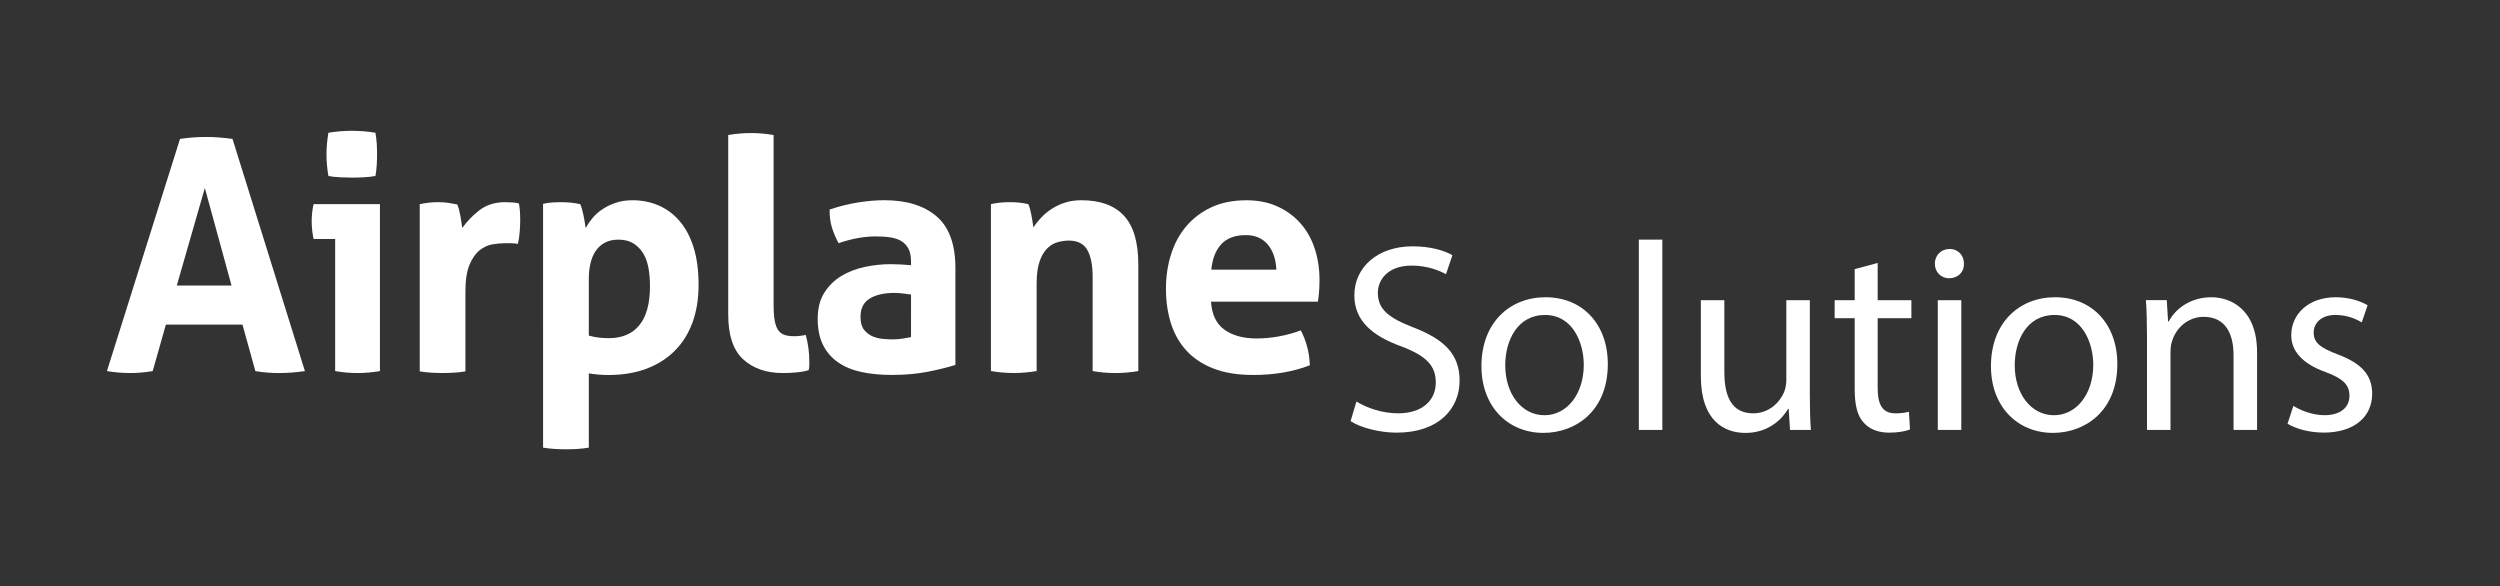 <?xml version="1.0" encoding="utf-8"?>
<!-- Generator: Adobe Illustrator 24.0.1, SVG Export Plug-In . SVG Version: 6.00 Build 0)  -->
<svg version="1.1" id="Layer_1" xmlns="http://www.w3.org/2000/svg" xmlns:xlink="http://www.w3.org/1999/xlink" x="0px" y="0px"
	 width="830.88px" height="194.91px" viewBox="0 0 830.88 194.91" style="enable-background:new 0 0 830.88 194.91;"
	 xml:space="preserve">
<rect x="0" y="0" width="830.88" height="194.91" fill="#333333" stroke="none"/>
<style type="text/css">
	.st0{fill:#FFFFFF;}
</style>
<path class="st0" d="M59.83,46.16c1.49-0.21,2.92-0.37,4.28-0.48c1.35-0.11,2.85-0.16,4.48-0.16c1.43,0,2.82,0.06,4.18,0.16
	c1.35,0.11,2.85,0.27,4.5,0.48l24.07,77.17c-2.92,0.43-5.78,0.65-8.56,0.65c-2.71,0-5.34-0.21-7.91-0.65l-4.28-15.45H55.13
	l-4.38,15.45c-2.58,0.43-5.03,0.65-7.4,0.65c-2.63,0-5.24-0.21-7.81-0.65L59.83,46.16z M76.95,94.89l-8.87-32.41l-9.32,32.41H76.95z
	"/>
<path class="st0" d="M111.39,79.43h-7.16c-0.21-0.93-0.38-1.91-0.48-2.95c-0.11-1.04-0.16-2.02-0.16-2.95c0-1.94,0.2-3.83,0.64-5.69
	h22.04v55.49c-2.57,0.43-5.06,0.65-7.49,0.65c-2.36,0-4.81-0.21-7.39-0.65V79.43z M109.15,58.5c-0.43-2.43-0.64-4.83-0.64-7.19
	c0-2.29,0.21-4.69,0.64-7.19c1.21-0.21,2.52-0.38,3.91-0.49c1.4-0.1,2.66-0.16,3.8-0.16c1.21,0,2.54,0.06,3.96,0.16
	c1.43,0.11,2.74,0.27,3.96,0.49c0.2,1.22,0.35,2.41,0.43,3.59c0.07,1.18,0.1,2.38,0.1,3.59c0,1.15-0.03,2.33-0.1,3.55
	c-0.07,1.21-0.22,2.43-0.43,3.64c-1.22,0.22-2.52,0.37-3.92,0.43c-1.39,0.07-2.69,0.11-3.9,0.11c-1.15,0-2.43-0.04-3.85-0.11
	C111.68,58.86,110.35,58.72,109.15,58.5"/>
<path class="st0" d="M139.53,67.84c1.07-0.21,2.08-0.38,3.04-0.49c0.96-0.1,2.02-0.16,3.15-0.16c1.08,0,2.13,0.07,3.16,0.21
	c1.03,0.15,2.04,0.33,3.05,0.54c0.21,0.36,0.41,0.88,0.58,1.56c0.18,0.68,0.34,1.39,0.48,2.15c0.14,0.75,0.26,1.5,0.37,2.25
	c0.11,0.75,0.2,1.38,0.28,1.87c1.56-2.22,3.48-4.2,5.77-5.95c2.28-1.75,5.14-2.63,8.55-2.63c0.71,0,1.54,0.03,2.47,0.1
	c0.92,0.07,1.6,0.18,2.03,0.33c0.15,0.71,0.25,1.54,0.33,2.47c0.07,0.93,0.1,1.89,0.1,2.9c0,1.22-0.05,2.54-0.16,3.97
	c-0.11,1.43-0.3,2.79-0.59,4.08c-0.79-0.14-1.66-0.21-2.62-0.21h-1.77c-1.21,0-2.57,0.12-4.07,0.37c-1.49,0.25-2.92,0.91-4.28,1.98
	c-1.35,1.07-2.48,2.69-3.37,4.83c-0.9,2.15-1.35,5.16-1.35,9.02v26.4c-1.28,0.21-2.56,0.36-3.85,0.43
	c-1.28,0.07-2.53,0.11-3.74,0.11c-1.21,0-2.44-0.04-3.69-0.11c-1.25-0.07-2.55-0.21-3.9-0.43V67.84z"/>
<path class="st0" d="M180.5,67.74c1-0.22,1.99-0.36,2.95-0.44c0.97-0.07,2.05-0.1,3.26-0.1c2,0,4.04,0.21,6.11,0.64
	c0.21,0.36,0.4,0.88,0.58,1.56c0.18,0.68,0.35,1.41,0.54,2.2c0.17,0.79,0.31,1.56,0.42,2.31c0.11,0.75,0.21,1.38,0.27,1.87
	c0.64-1.14,1.43-2.27,2.35-3.38c0.93-1.11,2.05-2.09,3.38-2.95c1.31-0.86,2.79-1.56,4.43-2.1c1.65-0.54,3.46-0.8,5.46-0.8
	c3.07,0,5.93,0.58,8.61,1.72c2.68,1.15,5.02,2.88,7.01,5.21c2,2.32,3.55,5.25,4.65,8.75c1.1,3.51,1.65,7.66,1.65,12.45
	c0,4.66-0.67,8.82-2.02,12.51c-1.36,3.69-3.32,6.81-5.89,9.39c-2.57,2.57-5.7,4.56-9.41,5.96c-3.7,1.39-7.91,2.09-12.62,2.09
	c-1.21,0-2.41-0.05-3.59-0.16c-1.18-0.11-2.16-0.23-2.95-0.38v24.69c-1.35,0.22-2.66,0.36-3.9,0.43c-1.26,0.08-2.48,0.11-3.69,0.11
	c-1.22,0-2.45-0.03-3.69-0.11c-1.26-0.07-2.55-0.21-3.92-0.43V67.74z M195.69,111.53c1.93,0.57,4.14,0.86,6.64,0.86
	c4.42,0,7.81-1.44,10.15-4.3c2.36-2.86,3.54-7.19,3.54-12.99c0-2.22-0.18-4.27-0.53-6.17c-0.36-1.89-0.97-3.53-1.82-4.88
	c-0.85-1.35-1.95-2.43-3.27-3.22c-1.31-0.79-2.94-1.18-4.86-1.18c-1.79,0-3.31,0.34-4.55,1.02c-1.25,0.68-2.27,1.61-3.05,2.78
	c-0.79,1.19-1.35,2.56-1.71,4.13c-0.36,1.57-0.54,3.26-0.54,5.04V111.53z"/>
<path class="st0" d="M242.02,44.87c2.56-0.43,5.1-0.65,7.6-0.65c2.42,0,4.92,0.22,7.49,0.65v56.35c0,2.22,0.12,4.01,0.37,5.37
	c0.25,1.35,0.65,2.41,1.17,3.16c0.54,0.76,1.23,1.27,2.09,1.56c0.85,0.29,1.92,0.43,3.21,0.43c0.57,0,1.2-0.03,1.87-0.11
	c0.67-0.07,1.33-0.18,1.98-0.32c0.78,2.94,1.17,5.79,1.17,8.59v1.56c0,0.47-0.07,0.98-0.21,1.56c-1.14,0.35-2.51,0.61-4.12,0.75
	c-1.6,0.14-3.08,0.21-4.43,0.21c-5.5,0-9.9-1.52-13.21-4.56c-3.32-3.05-4.97-8-4.97-14.87V44.87z"/>
<path class="st0" d="M302.78,86.84c0-1.72-0.29-3.11-0.85-4.19c-0.58-1.07-1.36-1.91-2.36-2.52c-1-0.61-2.23-1.02-3.69-1.24
	c-1.46-0.22-3.09-0.32-4.87-0.32c-3.85,0-7.95,0.75-12.3,2.25c-1-1.86-1.75-3.62-2.24-5.26c-0.5-1.65-0.76-3.61-0.76-5.91
	c3.14-1.07,6.28-1.85,9.41-2.36c3.14-0.5,6.07-0.75,8.77-0.75c7.42,0,13.21,1.79,17.38,5.37c4.18,3.58,6.26,9.31,6.26,17.17v32.2
	c-2.5,0.79-5.53,1.54-9.1,2.26c-3.56,0.7-7.59,1.07-12.07,1.07c-3.64,0-6.98-0.32-10.01-0.96c-3.03-0.64-5.63-1.72-7.81-3.22
	c-2.17-1.5-3.85-3.44-5.01-5.79c-1.18-2.36-1.77-5.27-1.77-8.7c0-3.44,0.73-6.31,2.19-8.64c1.46-2.33,3.36-4.18,5.67-5.58
	c2.31-1.39,4.9-2.39,7.76-3c2.86-0.61,5.71-0.92,8.55-0.92c2.07,0,4.36,0.11,6.85,0.33V86.84z M302.78,97.89
	c-0.85-0.14-1.78-0.27-2.78-0.37c-1-0.11-1.89-0.17-2.68-0.17c-3.49,0-6.26,0.63-8.29,1.88c-2.03,1.25-3.04,3.27-3.04,6.06
	c0,1.87,0.39,3.3,1.17,4.3c0.79,1,1.73,1.73,2.84,2.19c1.1,0.47,2.27,0.75,3.52,0.86c1.25,0.11,2.34,0.16,3.28,0.16
	c1.07,0,2.13-0.09,3.2-0.27c1.07-0.18,1.99-0.34,2.78-0.48V97.89z"/>
<path class="st0" d="M329.31,67.84c1-0.21,1.99-0.38,3-0.49c0.99-0.1,2.1-0.16,3.32-0.16c1.21,0,2.28,0.05,3.21,0.16
	c0.93,0.11,1.89,0.27,2.89,0.49c0.21,0.36,0.41,0.88,0.59,1.56c0.17,0.68,0.34,1.4,0.48,2.15c0.14,0.75,0.27,1.49,0.38,2.2
	c0.11,0.72,0.2,1.32,0.26,1.82c0.71-1.08,1.57-2.15,2.58-3.22c0.99-1.07,2.15-2.04,3.47-2.9c1.31-0.86,2.8-1.56,4.44-2.1
	c1.64-0.54,3.46-0.8,5.46-0.8c6.27,0,11,1.72,14.17,5.16c3.18,3.43,4.76,8.84,4.76,16.2v35.42c-2.57,0.43-5.09,0.65-7.59,0.65
	c-2.5,0-5.02-0.21-7.59-0.65V91.99c0-3.86-0.59-6.83-1.77-8.91c-1.17-2.08-3.22-3.12-6.15-3.12c-1.21,0-2.46,0.18-3.74,0.54
	c-1.28,0.36-2.44,1.06-3.47,2.09c-1.04,1.03-1.88,2.49-2.52,4.35c-0.64,1.86-0.96,4.29-0.96,7.29v29.09
	c-2.57,0.43-5.11,0.65-7.6,0.65c-2.5,0-5.02-0.21-7.59-0.65V67.84z"/>
<path class="st0" d="M402.48,100.26c0.28,4.29,1.78,7.4,4.49,9.34c2.72,1.93,6.28,2.89,10.69,2.89c2.43,0,4.91-0.23,7.44-0.7
	c2.54-0.47,4.94-1.13,7.22-1.99c0.79,1.44,1.46,3.15,2.04,5.16c0.57,2.01,0.89,4.15,0.97,6.44c-5.57,2.15-11.85,3.22-18.83,3.22
	c-5.15,0-9.55-0.71-13.22-2.15c-3.67-1.43-6.67-3.42-8.98-5.96c-2.32-2.53-4.03-5.56-5.14-9.06c-1.1-3.5-1.65-7.34-1.65-11.49
	c0-4.08,0.57-7.91,1.71-11.48c1.14-3.58,2.83-6.69,5.08-9.33c2.24-2.64,5.03-4.74,8.35-6.28c3.32-1.54,7.18-2.31,11.61-2.31
	c3.85,0,7.27,0.68,10.27,2.04c3,1.36,5.54,3.22,7.65,5.58c2.1,2.36,3.69,5.17,4.76,8.42c1.07,3.26,1.6,6.75,1.6,10.47
	c0,1.36-0.05,2.7-0.16,4.03c-0.11,1.32-0.23,2.38-0.38,3.17H402.48z M424.2,89.63c-0.15-3.44-1.09-6.21-2.83-8.32
	c-1.76-2.11-4.19-3.17-7.34-3.17c-3.56,0-6.27,1.01-8.13,3.01c-1.86,2-2.96,4.83-3.32,8.48H424.2z"/>
<path class="st0" d="M450.81,133.45c3.47,2.13,8.54,3.92,13.86,3.92c7.9,0,12.52-4.19,12.52-10.24c0-5.62-3.19-8.83-11.27-11.94
	c-9.77-3.48-15.8-8.56-15.8-17.01c0-9.35,7.72-16.31,19.35-16.31c6.13,0,10.57,1.43,13.24,2.94l-2.13,6.32
	c-1.95-1.06-5.95-2.86-11.37-2.86c-8.17,0-11.28,4.91-11.28,9.01c0,5.6,3.64,8.37,11.9,11.58c10.12,3.92,15.27,8.81,15.27,17.64
	c0,9.26-6.84,17.29-20.95,17.29c-5.77,0-12.08-1.7-15.28-3.83L450.81,133.45z"/>
<path class="st0" d="M534.36,120.97c0,15.95-11.01,22.9-21.4,22.9c-11.63,0-20.6-8.56-20.6-22.19c0-14.44,9.41-22.89,21.32-22.89
	C526.02,98.79,534.36,107.79,534.36,120.97 M500.27,121.42c0,9.45,5.42,16.58,13.05,16.58c7.46,0,13.05-7.04,13.05-16.75
	c0-7.31-3.64-16.57-12.87-16.57S500.27,113.22,500.27,121.42"/>
<rect x="544.67" y="79.64" class="st0" width="7.81" height="63.25"/>
<path class="st0" d="M601.5,131.13c0,4.46,0.09,8.38,0.35,11.76h-6.93l-0.44-7.03h-0.17c-2.04,3.48-6.58,8.02-14.21,8.02
	c-6.75,0-14.82-3.75-14.82-18.89V99.77h7.81v23.88c0,8.19,2.49,13.72,9.59,13.72c5.24,0,8.88-3.66,10.3-7.13
	c0.44-1.15,0.71-2.59,0.71-4V99.77h7.81V131.13z"/>
<path class="st0" d="M624.05,87.39v12.38h11.2v5.98h-11.2v23.25c0,5.34,1.51,8.38,5.87,8.38c2.04,0,3.55-0.27,4.52-0.53l0.35,5.87
	c-1.51,0.62-3.91,1.07-6.92,1.07c-3.64,0-6.58-1.16-8.44-3.3c-2.22-2.31-3.02-6.14-3.02-11.22v-23.52h-6.66v-5.98h6.66V89.44
	L624.05,87.39z"/>
<path class="st0" d="M652.72,87.64c0.1,2.68-1.86,4.83-4.97,4.83c-2.74,0-4.7-2.14-4.7-4.83c0-2.75,2.05-4.89,4.88-4.89
	C650.87,82.75,652.72,84.89,652.72,87.64 M644.03,99.77h7.81v43.12h-7.81V99.77z"/>
<path class="st0" d="M703.7,120.97c0,15.95-11.02,22.9-21.4,22.9c-11.63,0-20.6-8.56-20.6-22.19c0-14.44,9.41-22.89,21.31-22.89
	C695.35,98.79,703.7,107.79,703.7,120.97 M669.6,121.42c0,9.45,5.42,16.58,13.05,16.58c7.46,0,13.05-7.04,13.05-16.75
	c0-7.31-3.64-16.57-12.87-16.57C673.59,104.67,669.6,113.22,669.6,121.42"/>
<path class="st0" d="M713.55,111.44c0-4.46-0.09-8.11-0.35-11.68h6.93l0.44,7.13h0.18c2.13-4.1,7.1-8.1,14.21-8.1
	c5.95,0,15.18,3.56,15.18,18.35v25.74h-7.82v-24.85c0-6.95-2.57-12.73-9.94-12.73c-5.15,0-9.15,3.65-10.47,8.01
	c-0.36,0.98-0.54,2.31-0.54,3.65v25.92h-7.81V111.44z"/>
<path class="st0" d="M762.21,134.88c2.31,1.5,6.39,3.11,10.3,3.11c5.68,0,8.34-2.86,8.34-6.42c0-3.75-2.22-5.79-7.98-7.93
	c-7.73-2.77-11.37-7.05-11.37-12.2c0-6.95,5.59-12.65,14.82-12.65c4.35,0,8.17,1.24,10.56,2.67l-1.95,5.7
	c-1.68-1.07-4.79-2.49-8.78-2.49c-4.62,0-7.2,2.67-7.2,5.88c0,3.56,2.58,5.16,8.17,7.3c7.46,2.84,11.28,6.59,11.28,13
	c0,7.58-5.86,12.92-16.07,12.92c-4.7,0-9.05-1.16-12.07-2.94L762.21,134.88z"/>
<polygon class="st0" points="230.37,145.24 230.37,145.24 230.37,145.24 230.37,145.24 "/>
</svg>
